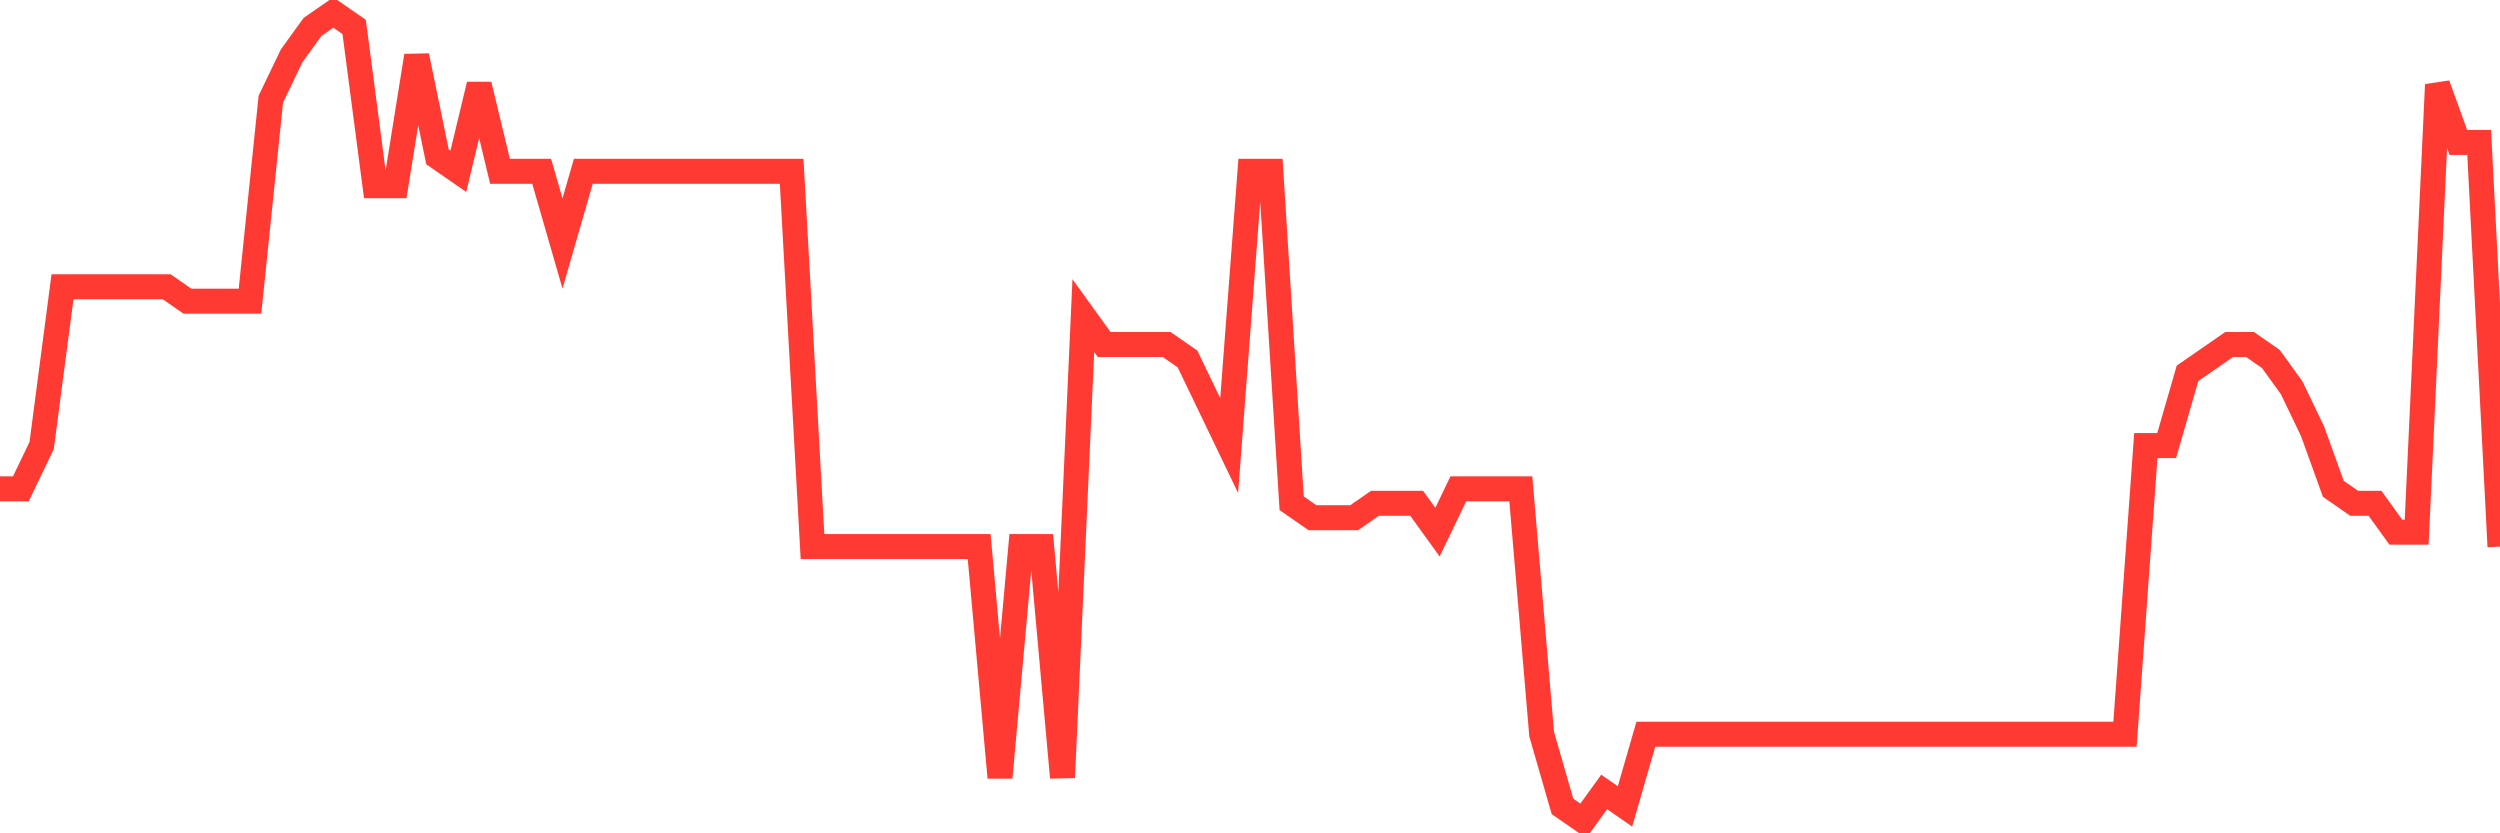 <svg
  xmlns="http://www.w3.org/2000/svg"
  xmlns:xlink="http://www.w3.org/1999/xlink"
  width="120"
  height="40"
  viewBox="0 0 120 40"
  preserveAspectRatio="none"
>
  <polyline
    points="0,23.464 1,23.464 2,21.386 3,13.764 4,13.764 5,13.764 6,13.764 7,13.764 8,13.764 9,14.457 10,14.457 11,14.457 12,14.457 13,4.757 14,2.679 15,1.293 16,0.6 17,1.293 18,8.914 19,8.914 20,2.679 21,7.529 22,8.221 23,4.064 24,8.221 25,8.221 26,8.221 27,11.686 28,8.221 29,8.221 30,8.221 31,8.221 32,8.221 33,8.221 34,8.221 35,8.221 36,8.221 37,8.221 38,8.221 39,26.236 40,26.236 41,26.236 42,26.236 43,26.236 44,26.236 45,26.236 46,26.236 47,26.236 48,37.321 49,26.236 50,26.236 51,37.321 52,15.15 53,16.536 54,16.536 55,16.536 56,16.536 57,17.229 58,19.307 59,21.386 60,8.221 61,8.221 62,24.157 63,24.85 64,24.85 65,24.85 66,24.157 67,24.157 68,24.157 69,25.543 70,23.464 71,23.464 72,23.464 73,23.464 74,35.243 75,38.707 76,39.4 77,38.014 78,38.707 79,35.243 80,35.243 81,35.243 82,35.243 83,35.243 84,35.243 85,35.243 86,35.243 87,35.243 88,35.243 89,35.243 90,35.243 91,35.243 92,35.243 93,35.243 94,35.243 95,35.243 96,35.243 97,35.243 98,35.243 99,35.243 100,35.243 101,35.243 102,35.243 103,21.386 104,21.386 105,17.921 106,17.229 107,16.536 108,16.536 109,17.229 110,18.614 111,20.693 112,23.464 113,24.157 114,24.157 115,25.543 116,25.543 117,4.064 118,6.836 119,6.836 120,26.236"
    fill="none"
    stroke="#ff3a33"
    stroke-width="1.2"
  >
  </polyline>
</svg>